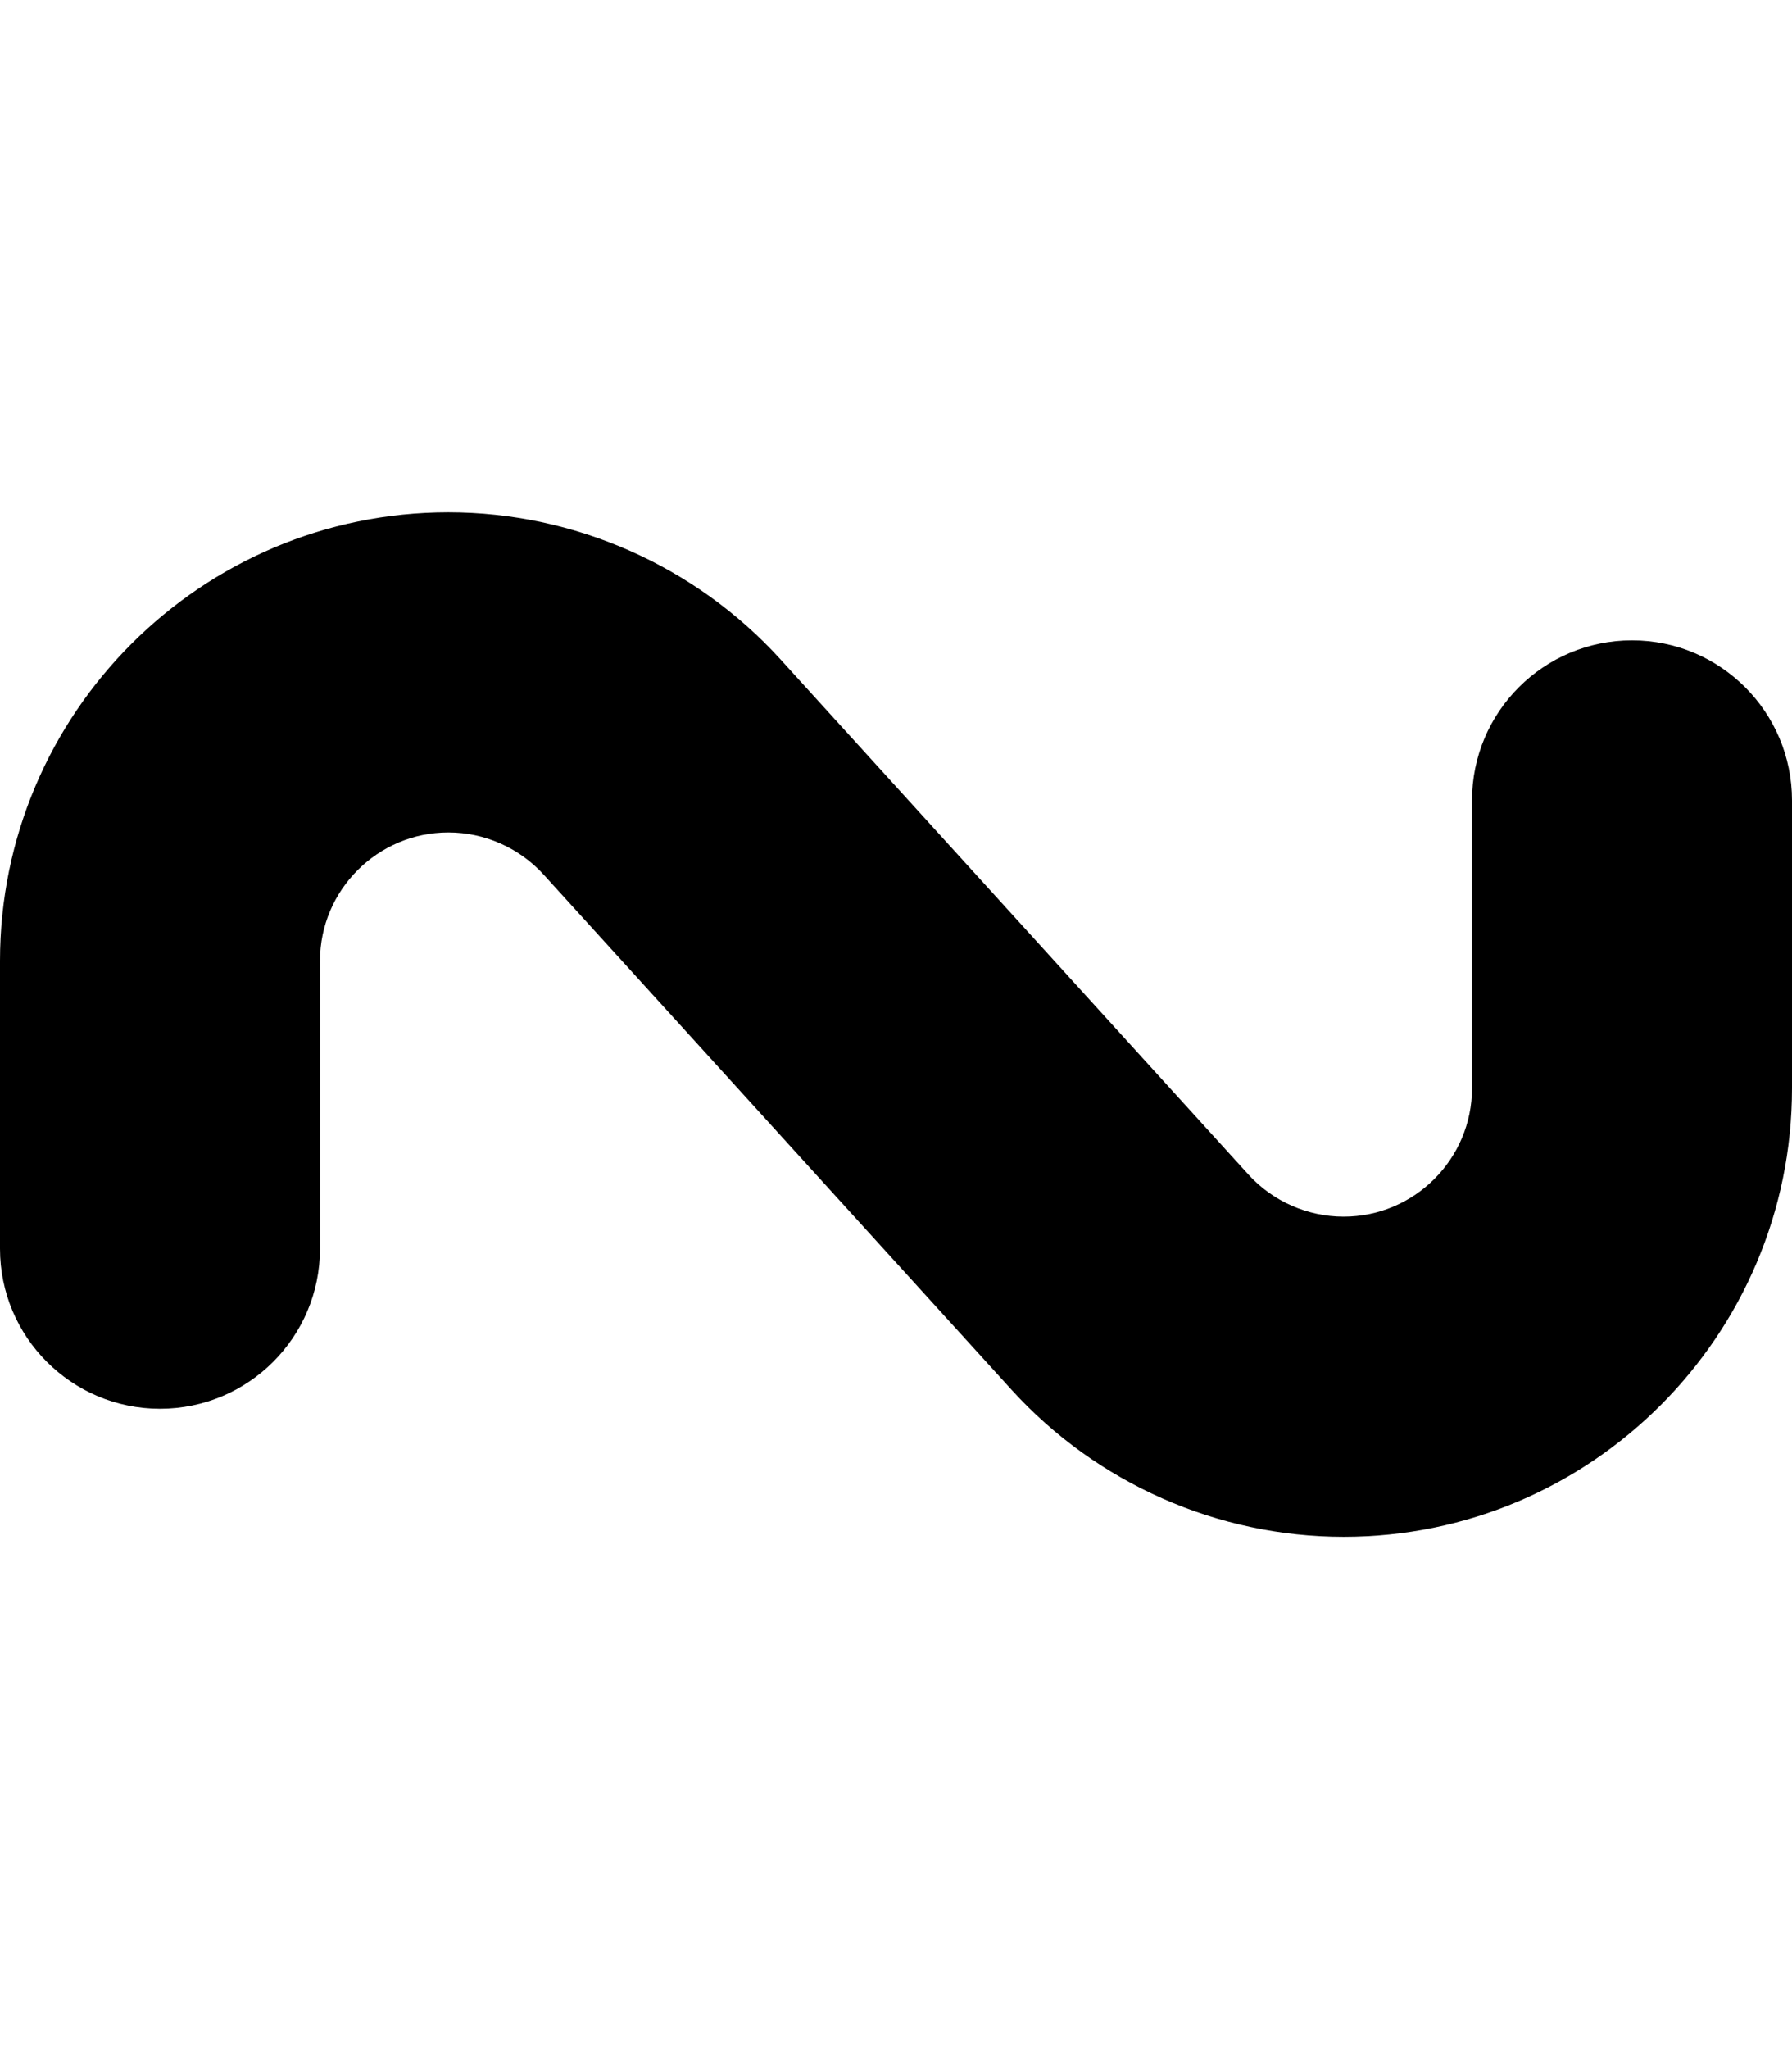 <svg xmlns="http://www.w3.org/2000/svg" viewBox="0 0 448 512"><!-- Font Awesome Pro 6.0.0-alpha2 by @fontawesome - https://fontawesome.com License - https://fontawesome.com/license (Commercial License) --><path d="M448 200V271.906C448 333.719 397.719 384 335.906 384C304.406 384 274.188 370.625 252.969 347.344L135.875 218.5C129.812 211.844 121.125 208 112.094 208C94.406 208 80 222.406 80 240.094V312C80 334.094 62.094 352 40 352S0 334.094 0 312V240.094C0 178.281 50.281 128 112.094 128C143.594 128 173.812 141.375 195.031 164.656L312.125 293.5C318.188 300.156 326.875 304 335.906 304C353.594 304 368 289.594 368 271.906V200C368 177.906 385.906 160 408 160S448 177.906 448 200Z"/></svg>